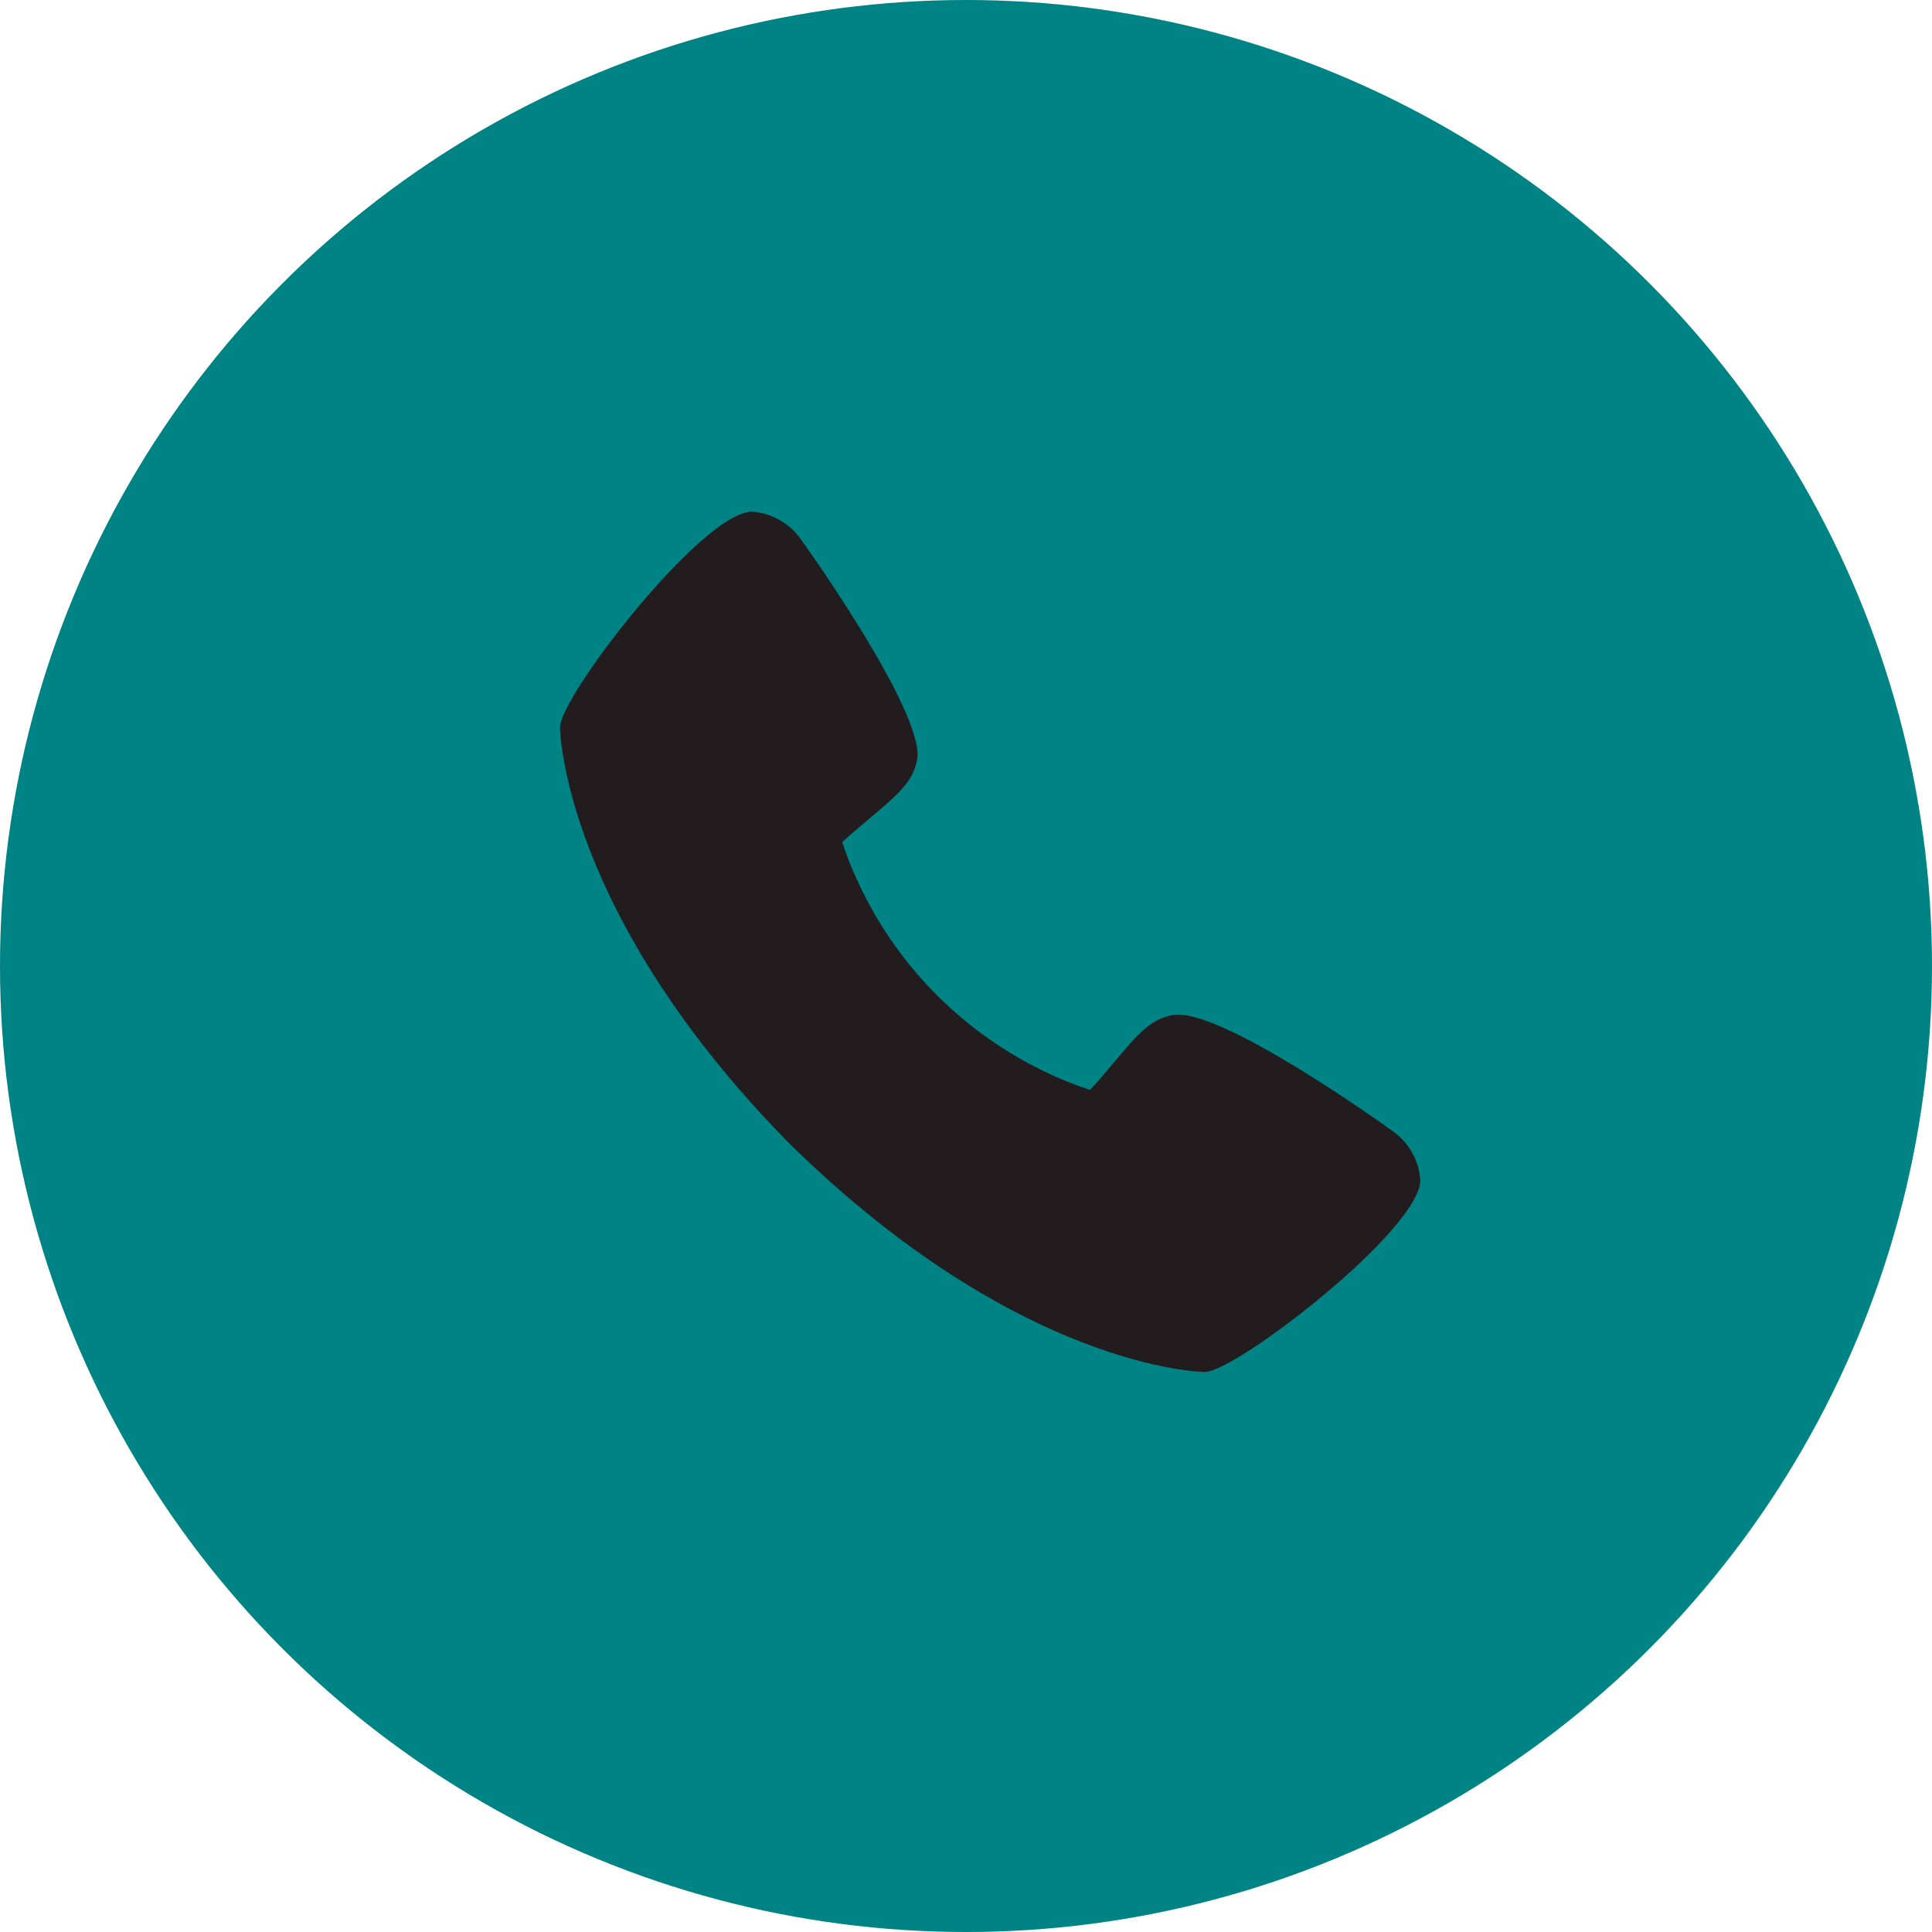 <?xml version="1.0" encoding="UTF-8"?> <svg xmlns="http://www.w3.org/2000/svg" width="160" height="160" viewBox="0 0 160 160" fill="none"> <circle cx="80" cy="80" r="80" fill="#008384"></circle> <g clip-path="url(#clip0_190_140)"> <path d="M115.333 93.675C115.138 93.521 101 83.329 97.119 84.061C95.267 84.389 94.207 85.652 92.082 88.182C91.74 88.59 90.918 89.569 90.279 90.264C88.936 89.826 87.626 89.293 86.358 88.668C79.816 85.484 74.531 80.198 71.346 73.656C70.721 72.389 70.187 71.079 69.75 69.735C70.448 69.094 71.427 68.272 71.844 67.921C74.362 65.807 75.628 64.748 75.956 62.89C76.628 59.043 66.444 44.807 66.337 44.679C65.875 44.019 65.272 43.469 64.572 43.071C63.871 42.673 63.091 42.435 62.288 42.375C58.16 42.375 46.375 57.663 46.375 60.237C46.375 60.387 46.591 75.597 65.347 94.675C84.406 113.409 99.613 113.625 99.763 113.625C102.34 113.625 117.625 101.84 117.625 97.713C117.566 96.912 117.329 96.134 116.933 95.436C116.537 94.738 115.99 94.136 115.333 93.675Z" fill="#221C1E"></path> </g> <defs> <clipPath id="clip0_190_140"> <rect width="19" height="19" fill="white" transform="matrix(4 0 0 4 44 40)"></rect> </clipPath> </defs> </svg> 